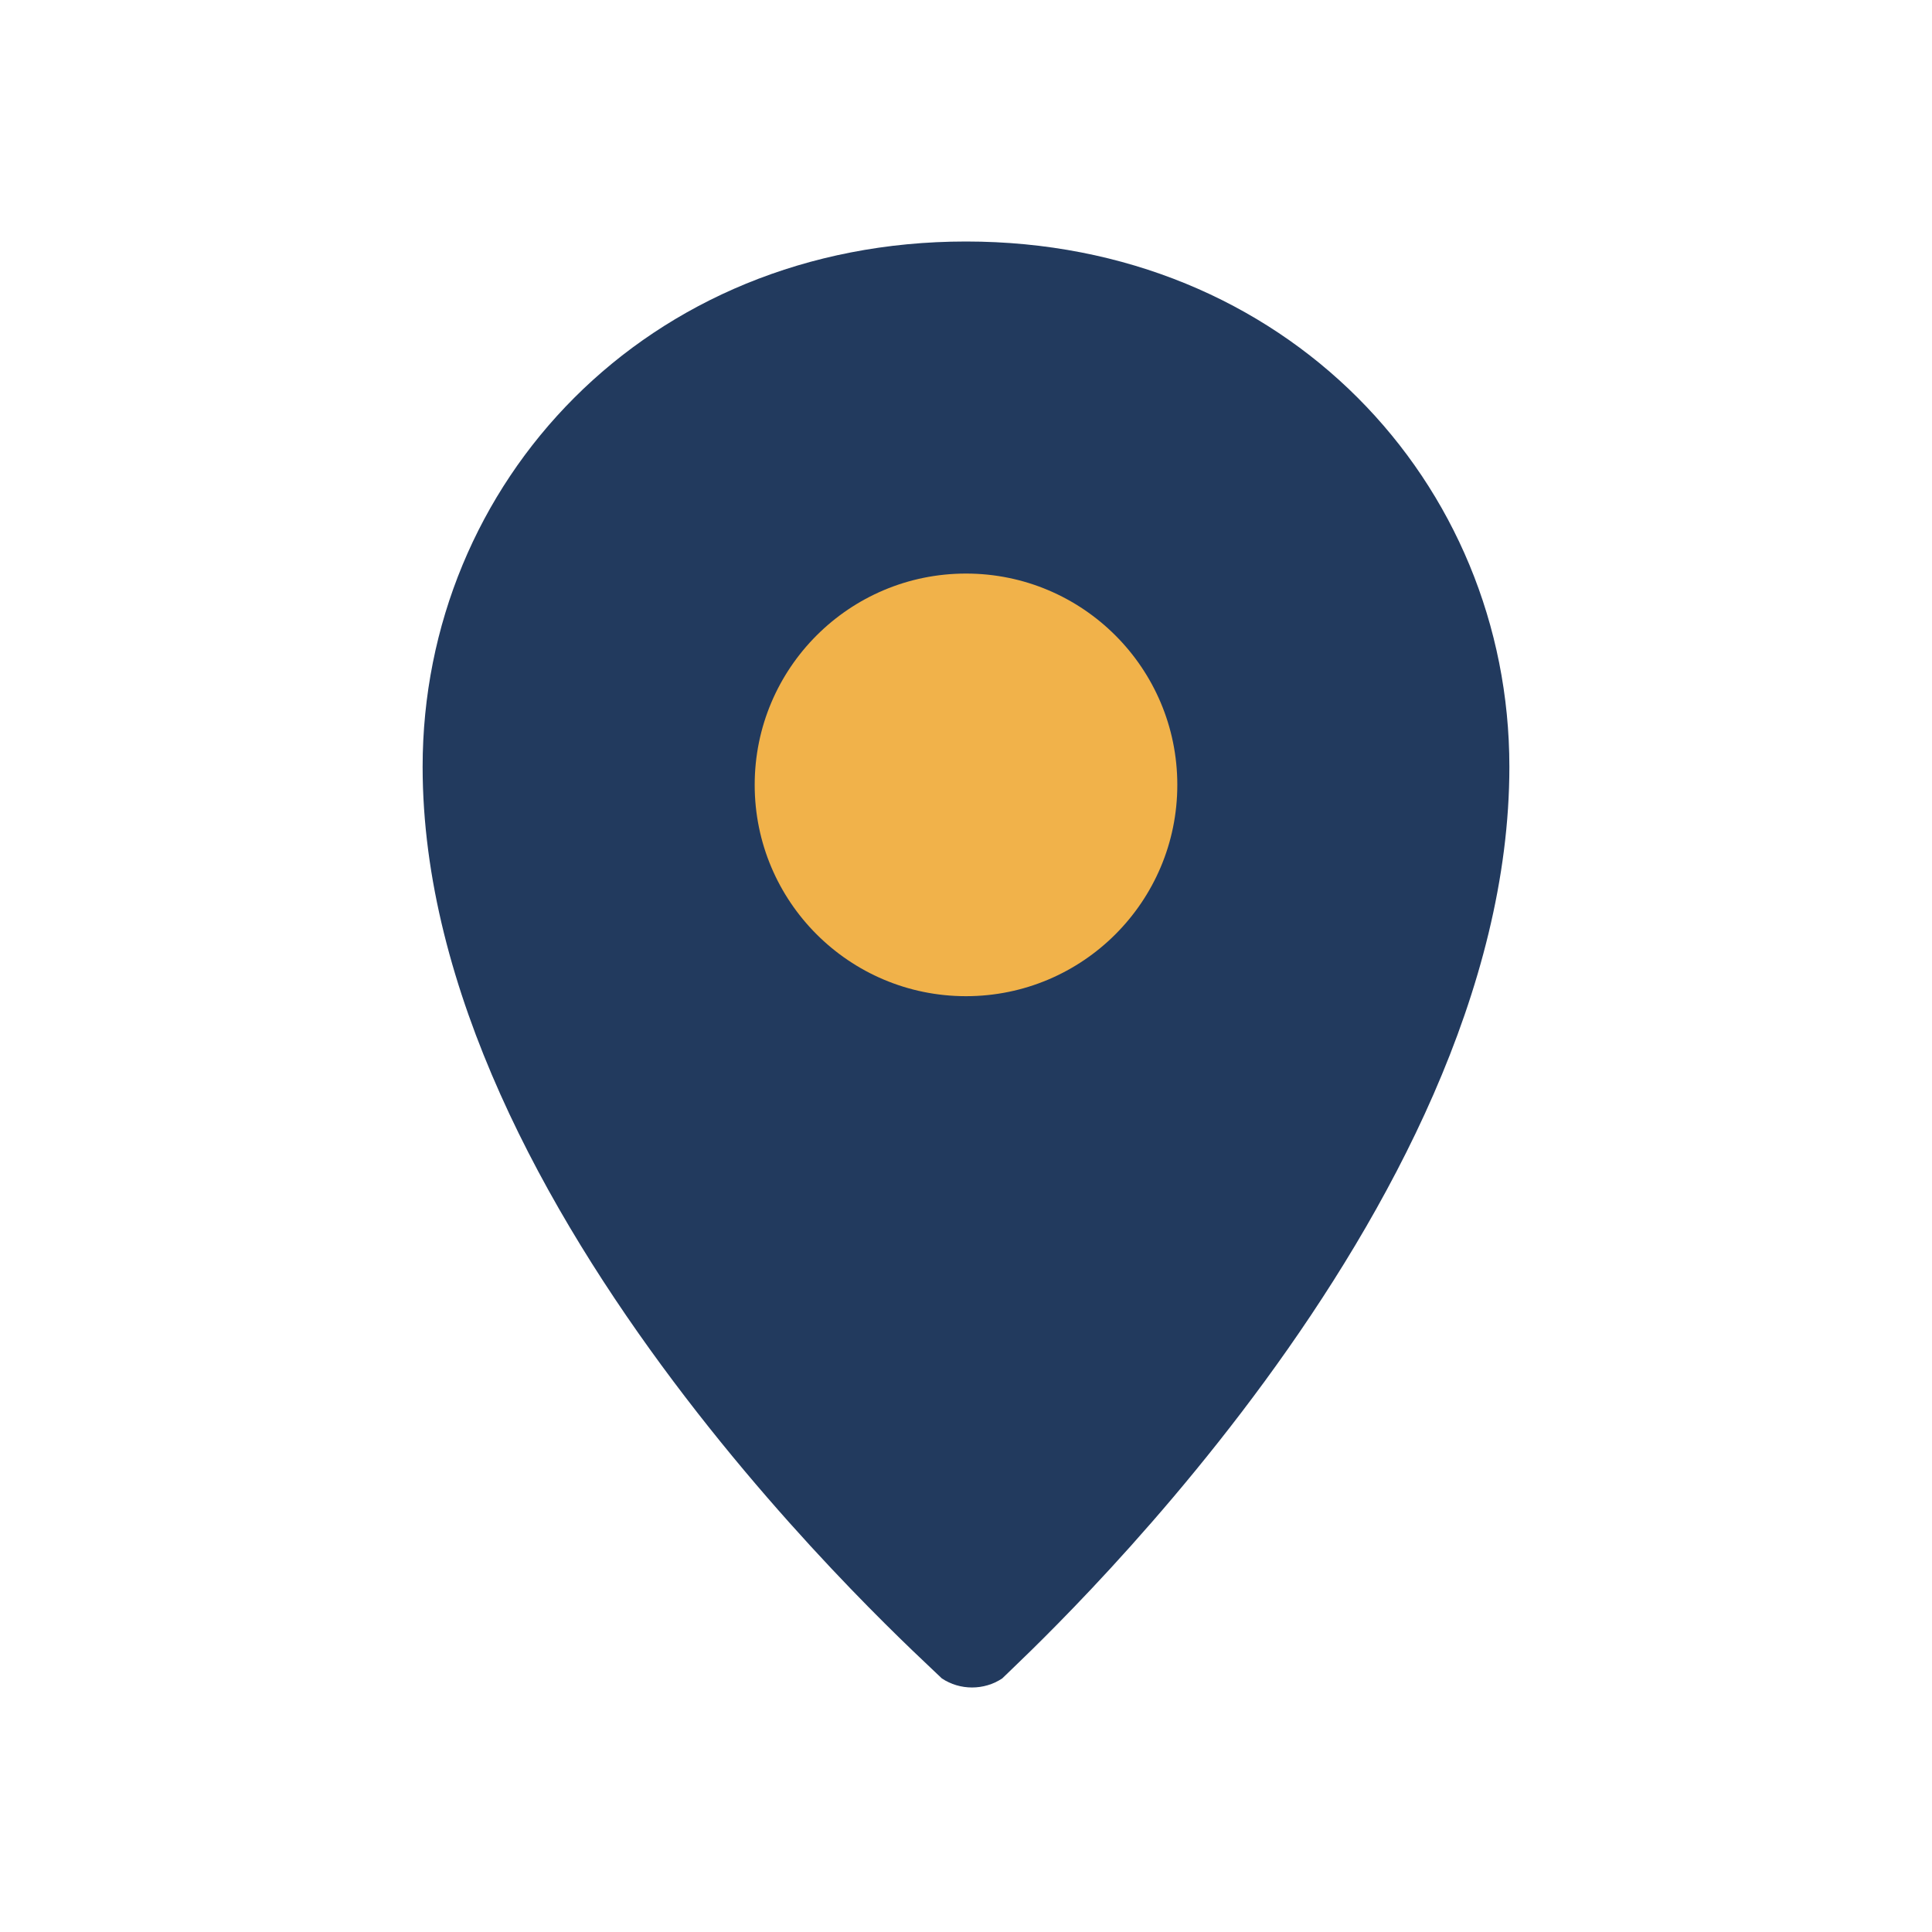 <?xml version="1.0" encoding="UTF-8"?>
<svg xmlns="http://www.w3.org/2000/svg" viewBox="0 0 32 32" width="32" height="32"><path d="M16 4c-5.3 0-9 4-9 8.7 0 7.4 8.2 14.7 8.6 15.1.3.2.7.2 1 0 .4-.4 8.4-7.7 8.4-15.1C25 8 21.3 4 16 4z" fill="#223A5E"/><circle cx="16" cy="13" r="3.5" fill="#F1B24A"/></svg>